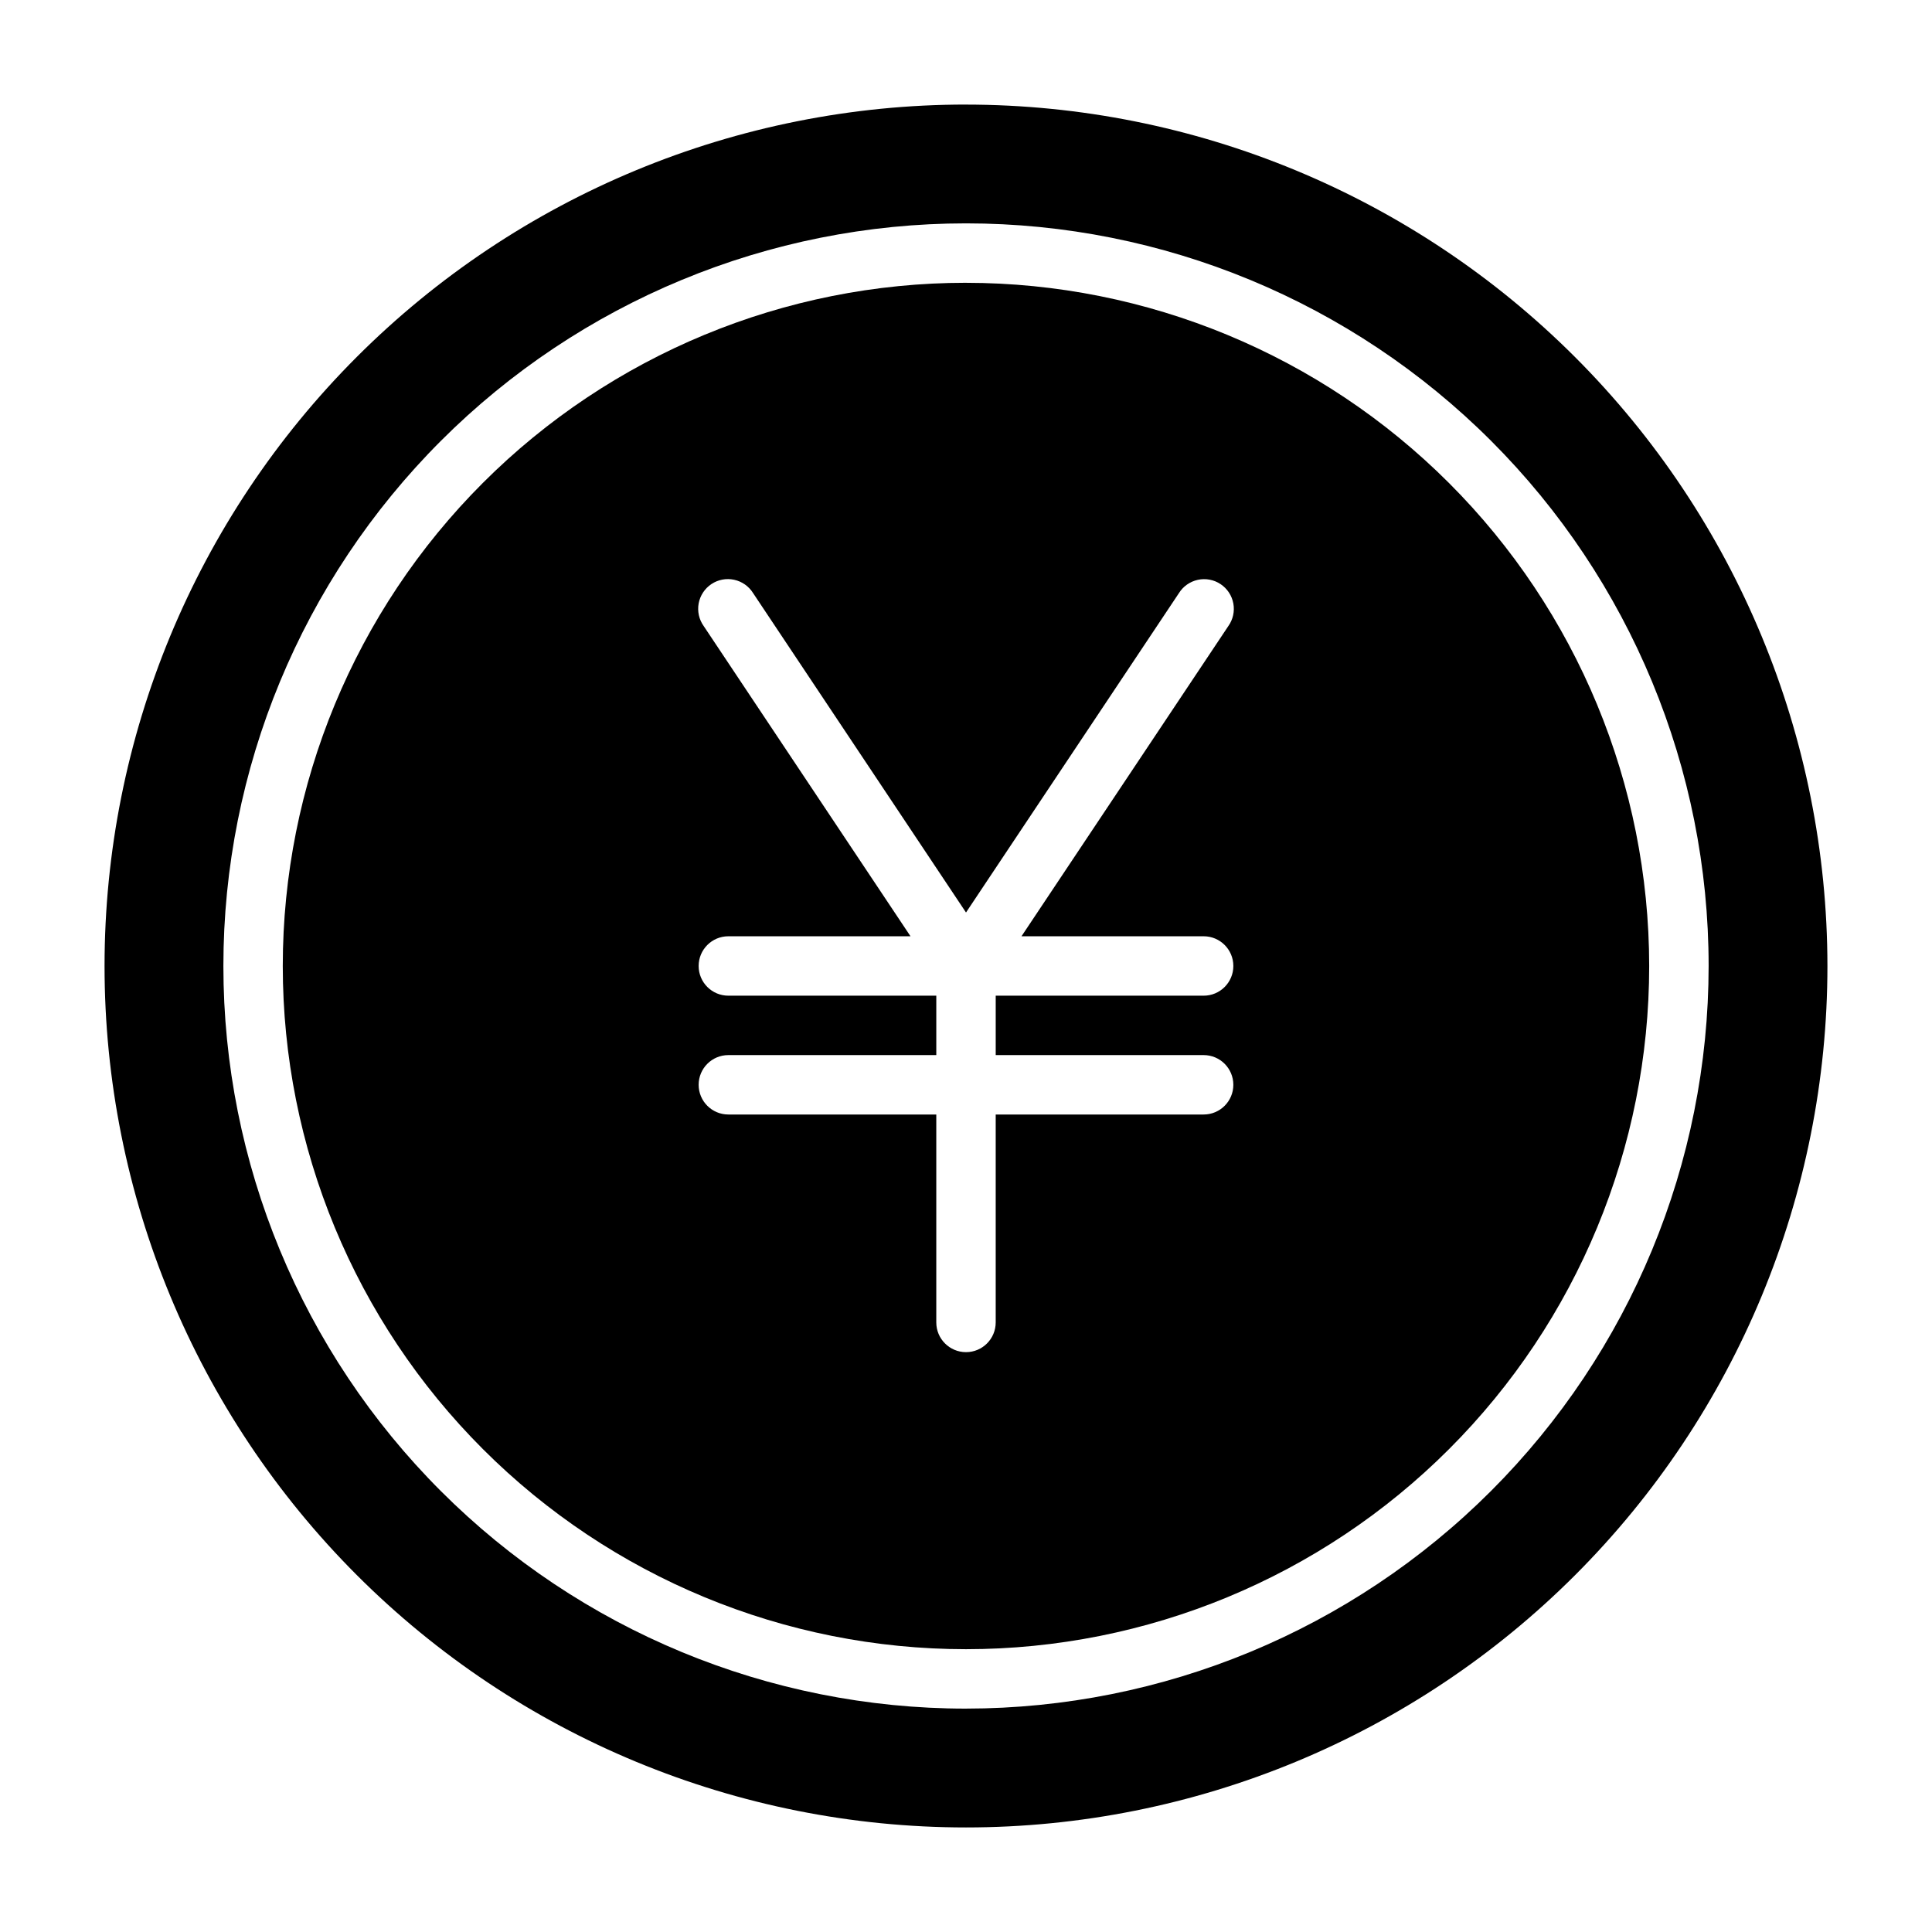 <?xml version="1.0" encoding="UTF-8"?>
<!-- The Best Svg Icon site in the world: iconSvg.co, Visit us! https://iconsvg.co -->
<svg fill="#000000" width="800px" height="800px" version="1.1" viewBox="144 144 512 512" xmlns="http://www.w3.org/2000/svg">
 <g>
  <path d="m400 171.71c-60.547 0-118.61 24.051-161.43 66.863s-66.863 100.88-66.863 161.43c0 60.543 24.051 118.61 66.863 161.42s100.88 66.867 161.43 66.867c60.543 0 118.61-24.055 161.42-66.867s66.867-100.88 66.867-161.42c-0.031-60.539-24.094-118.59-66.898-161.39-42.805-42.805-100.86-66.867-161.39-66.895zm0 425.09c-52.195 0-102.25-20.734-139.16-57.645-36.906-36.906-57.641-86.965-57.641-139.16 0-52.195 20.734-102.25 57.641-139.16s86.965-57.641 139.16-57.641c52.191 0 102.25 20.734 139.16 57.641 36.91 36.906 57.645 86.965 57.645 139.16-0.027 52.188-20.77 102.23-57.672 139.13s-86.941 57.645-139.13 57.672z"/>
  <path d="m400 218.94c-48.02 0-94.074 19.074-128.03 53.031-33.957 33.953-53.031 80.008-53.031 128.03s19.074 94.07 53.031 128.02c33.953 33.957 80.008 53.031 128.03 53.031s94.07-19.074 128.02-53.031c33.957-33.953 53.031-80.004 53.031-128.02-0.02-48.016-19.102-94.055-53.055-128-33.949-33.949-79.988-53.035-128-53.055zm62.977 204.67c4.348 0 7.871 3.527 7.871 7.875 0 4.348-3.523 7.871-7.871 7.871h-55.105v55.102c0 4.348-3.523 7.875-7.871 7.875s-7.875-3.527-7.875-7.875v-55.102h-55.102c-4.348 0-7.875-3.523-7.875-7.871 0-4.348 3.527-7.875 7.875-7.875h55.105v-15.742h-55.105c-4.348 0-7.875-3.523-7.875-7.871s3.527-7.875 7.875-7.875h48.27l-54.82-82.23c-1.23-1.734-1.707-3.894-1.32-5.988 0.391-2.09 1.609-3.938 3.379-5.117 1.77-1.18 3.945-1.59 6.023-1.141 2.082 0.449 3.891 1.719 5.016 3.523l56.43 84.656 56.426-84.641c1.125-1.805 2.938-3.074 5.016-3.523 2.078-0.449 4.254-0.039 6.023 1.141 1.773 1.18 2.988 3.027 3.379 5.117 0.387 2.094-0.09 4.254-1.32 5.988l-54.82 82.215h48.273c4.348 0 7.871 3.527 7.871 7.875s-3.523 7.871-7.871 7.871h-55.105v15.742z"/>
 </g>
</svg>